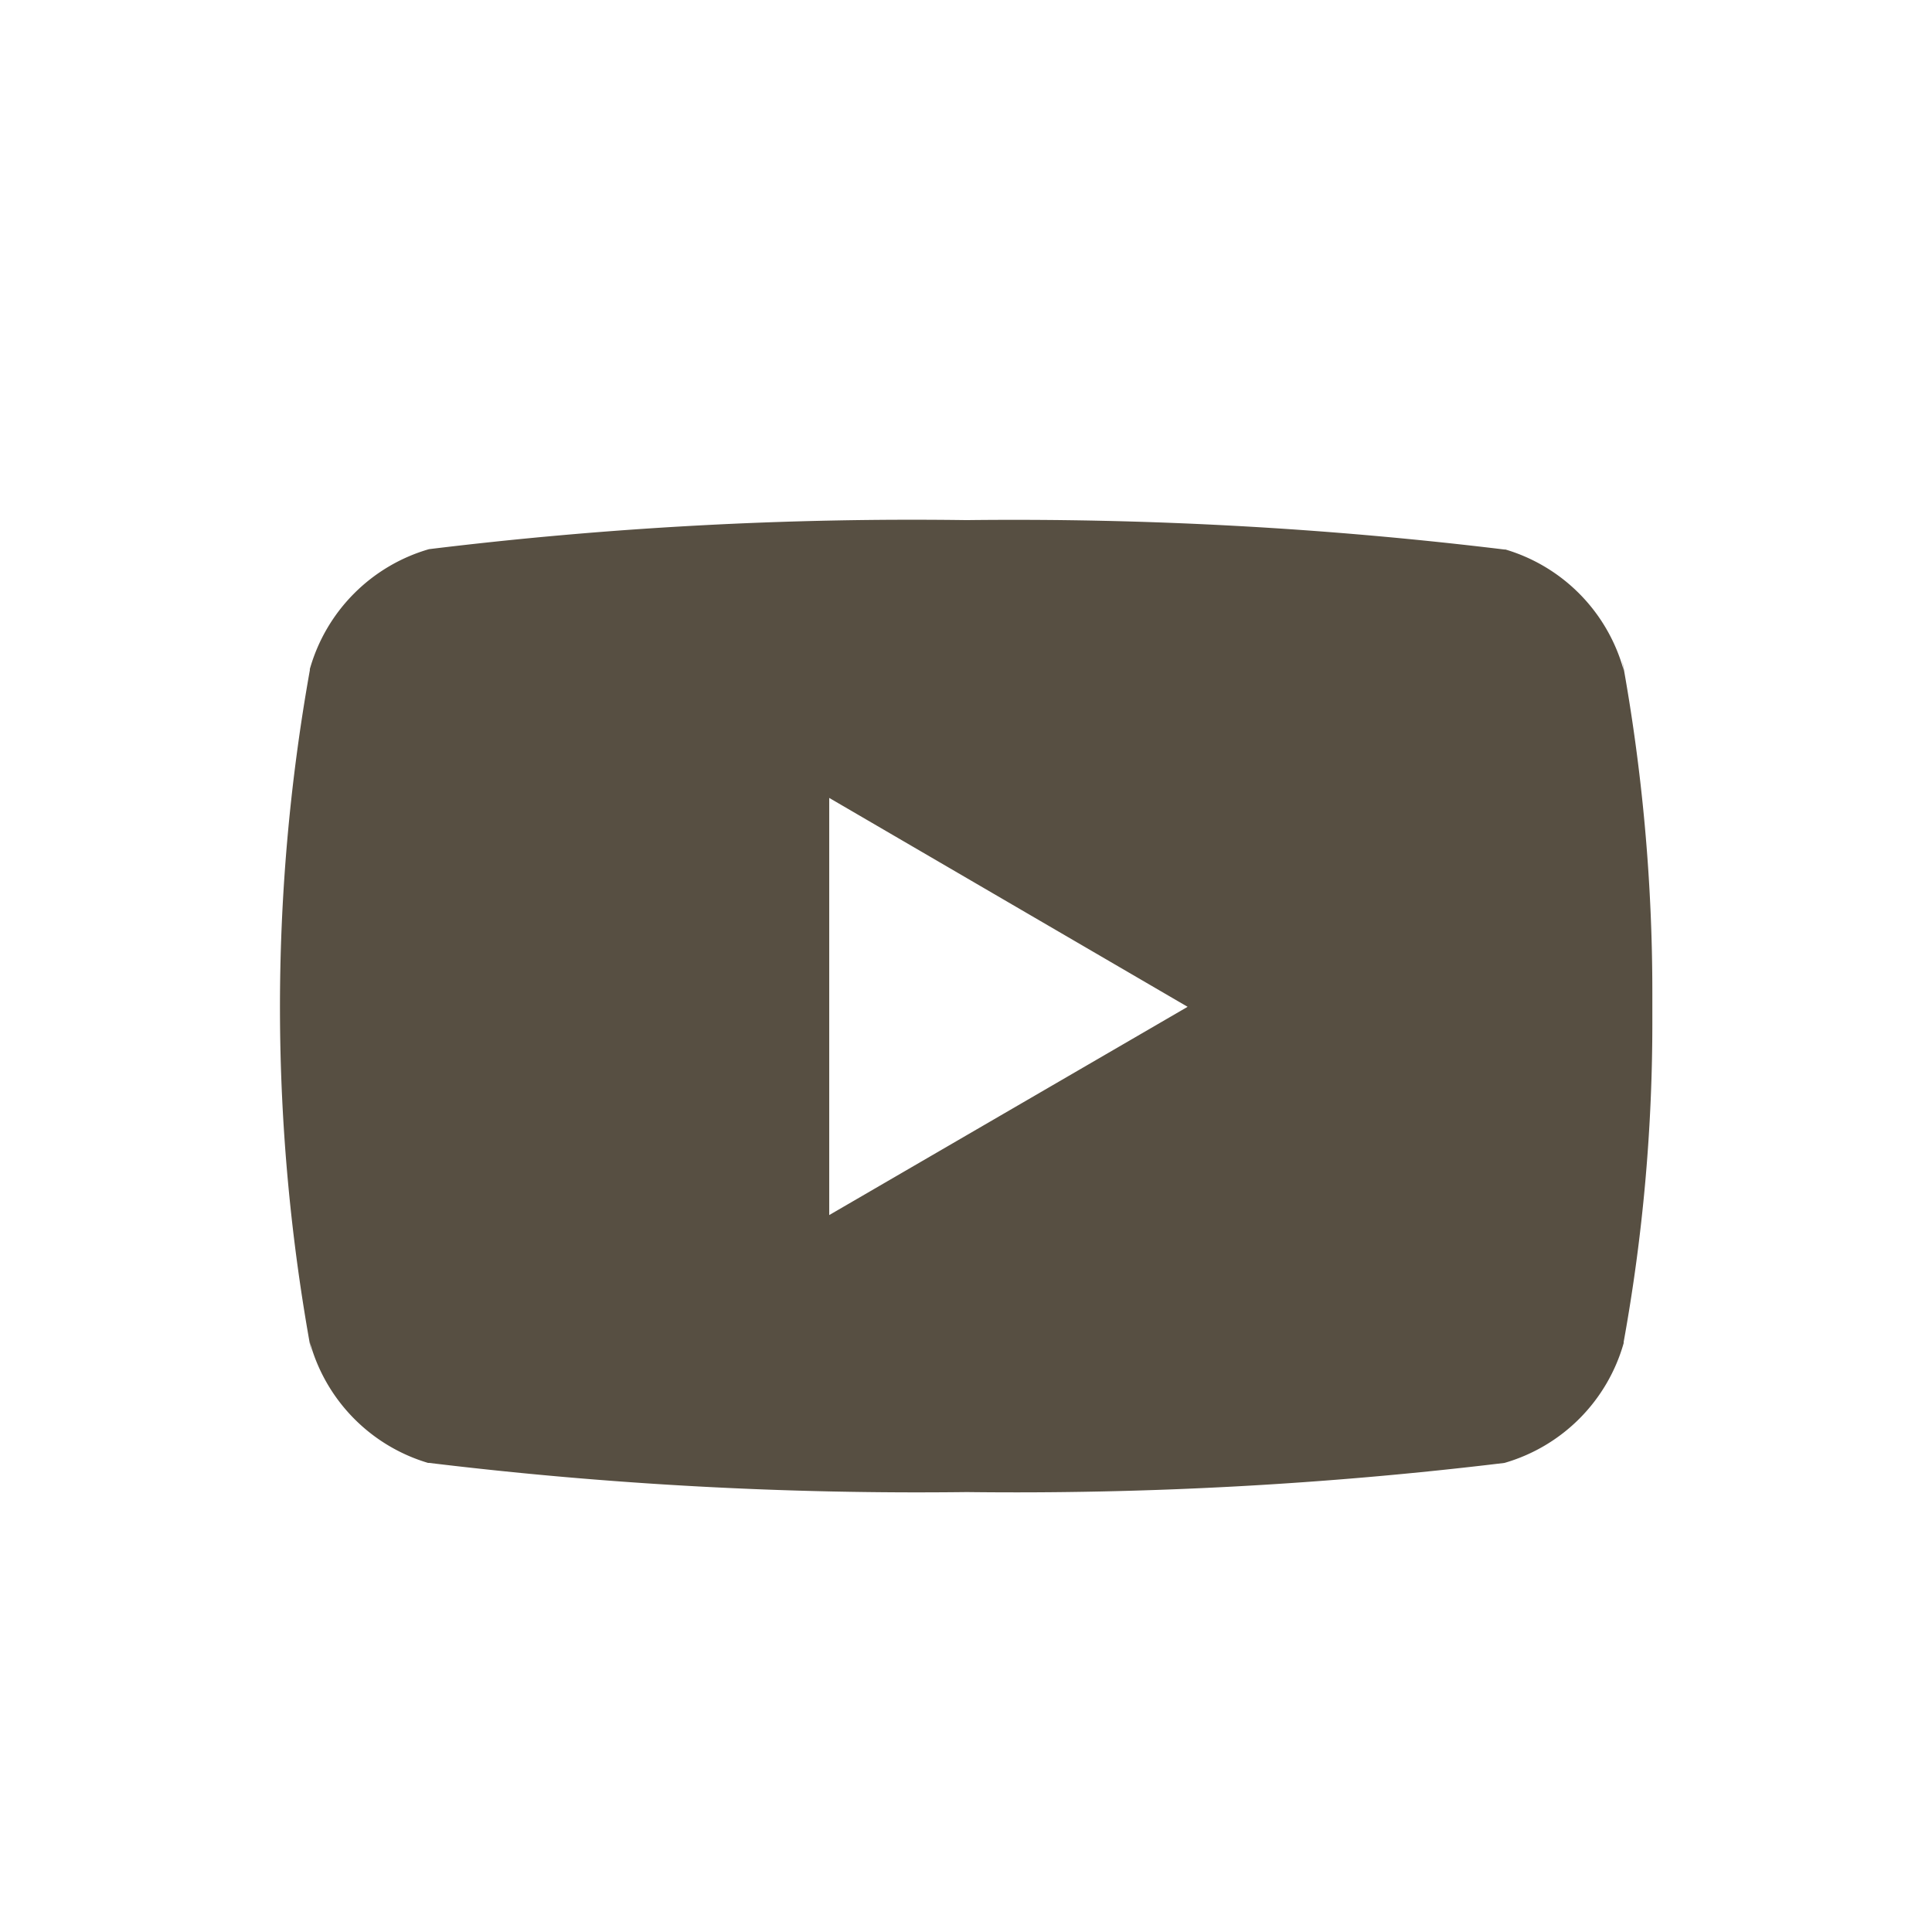 <svg xmlns="http://www.w3.org/2000/svg" xmlns:xlink="http://www.w3.org/1999/xlink" width="24" height="24" viewBox="0 0 24 24">
  <defs>
    <clipPath id="clip-path">
      <rect id="Rectangle_5087" data-name="Rectangle 5087" width="24" height="24" transform="translate(-16476 -22194)" fill="#574f42" stroke="#707070" stroke-width="1"/>
    </clipPath>
  </defs>
  <g id="Mask_Group_51110" data-name="Mask Group 51110" transform="translate(16476 22194)" clip-path="url(#clip-path)">
    <path id="_116-youtube" data-name="116-youtube" d="M16.674,5.226l.021.139a2.162,2.162,0,0,0-1.469-1.5l-.015,0A50.532,50.532,0,0,0,8.532,3.5a49.42,49.42,0,0,0-6.678.361A2.163,2.163,0,0,0,.374,5.35l0,.015a23.767,23.767,0,0,0,.022,8.488l-.022-.141a2.162,2.162,0,0,0,1.469,1.5l.015,0a50.422,50.422,0,0,0,6.678.362,50.542,50.542,0,0,0,6.678-.362,2.162,2.162,0,0,0,1.481-1.489l0-.015A22.213,22.213,0,0,0,17.051,9.7c0-.052,0-.1,0-.157s0-.106,0-.163a22.916,22.916,0,0,0-.377-4.153ZM6.826,12.133V6.951l4.452,2.595Z" transform="translate(-16472.525 -22191.039)" fill="#574f42"/>
  </g>
</svg>
